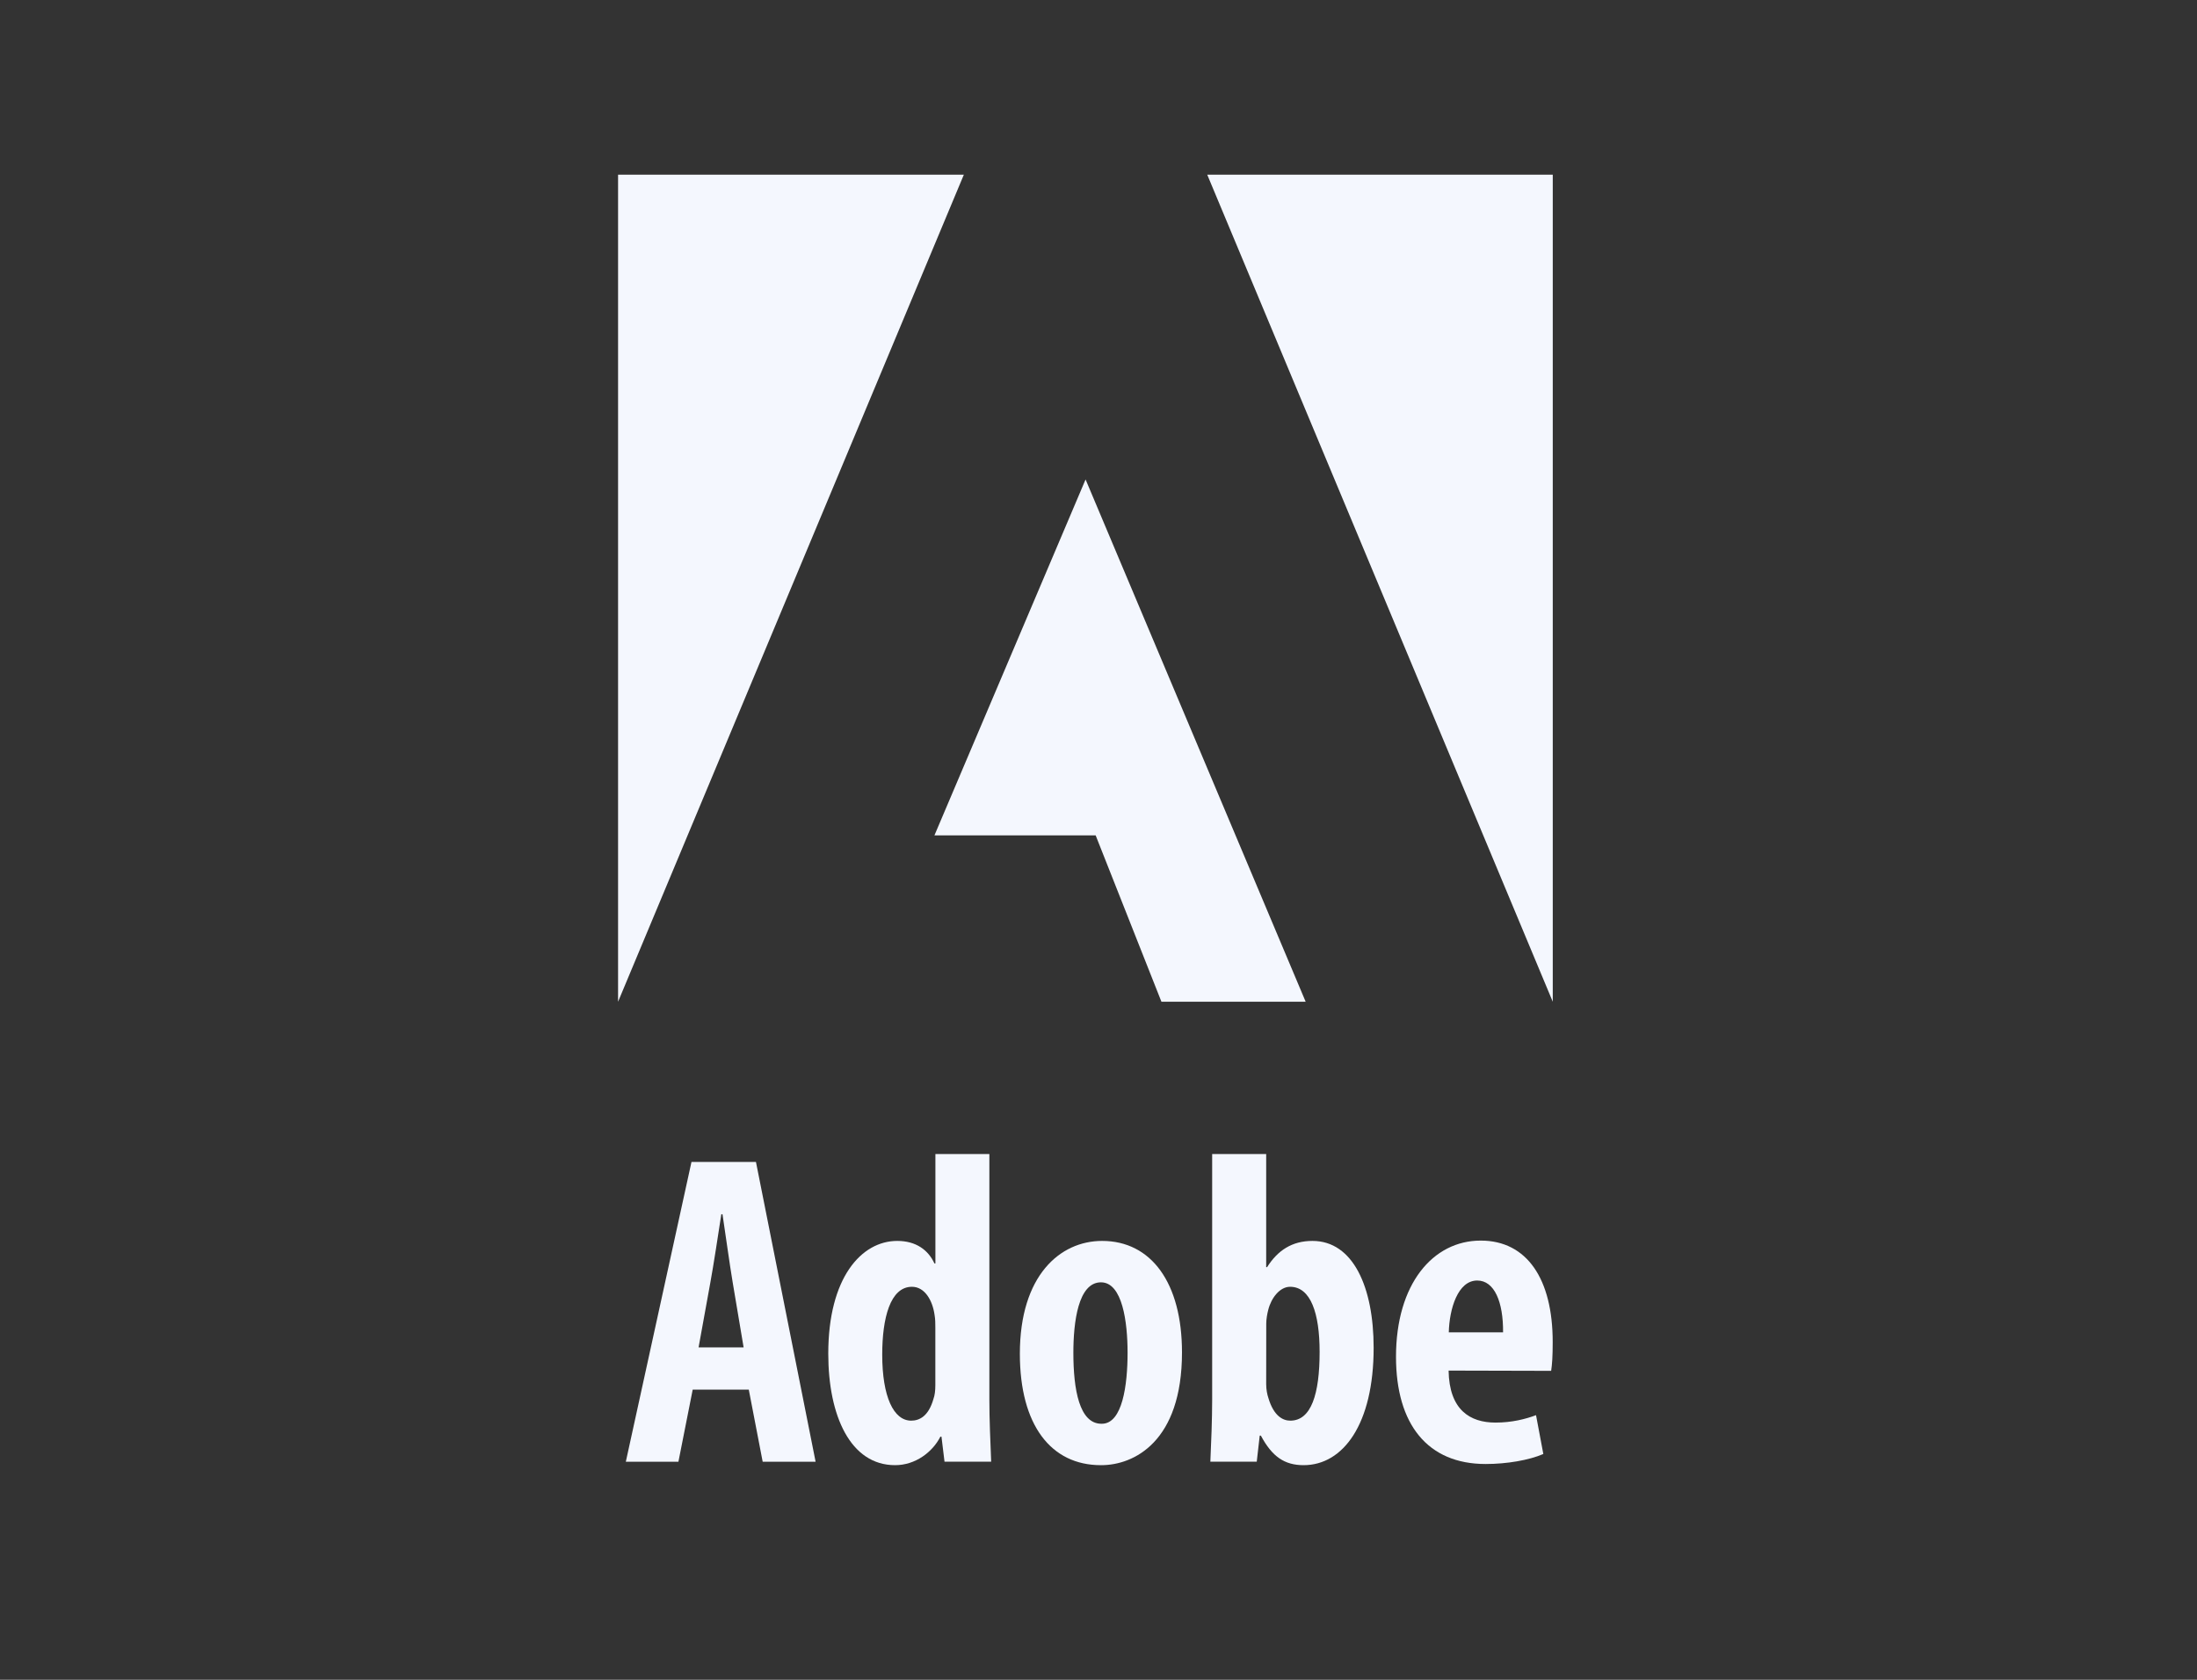 <svg width="34" height="26" viewBox="0 0 34 26" fill="none" xmlns="http://www.w3.org/2000/svg">
<rect x="0" y="0" width="34" height="26" fill="#333333" stroke="none"/>
<path d="M11.508 20.855L11.339 19.85C11.29 19.56 11.229 19.108 11.181 18.794H11.163C11.114 19.11 11.044 19.575 10.993 19.852L10.811 20.855H11.508ZM10.72 21.509L10.499 22.625H9.685L10.701 17.985H11.699L12.622 22.625H11.803L11.588 21.509H10.72Z" fill="#F4F7FE"/>
<path d="M14.475 20.552C14.475 20.49 14.475 20.418 14.463 20.352C14.431 20.123 14.309 19.917 14.113 19.917C13.777 19.917 13.653 20.401 13.653 20.967C13.653 21.618 13.829 21.989 14.101 21.989C14.225 21.989 14.369 21.925 14.446 21.652C14.466 21.598 14.475 21.525 14.475 21.439L14.475 20.552ZM15.311 17.862V21.662C15.311 21.964 15.327 22.334 15.339 22.624H14.617L14.57 22.237H14.553C14.431 22.476 14.167 22.678 13.852 22.678C13.161 22.678 12.818 21.915 12.818 20.952C12.818 19.778 13.329 19.207 13.886 19.207C14.178 19.207 14.367 19.35 14.461 19.556H14.476V17.862H15.311V17.862Z" fill="#F4F7FE"/>
<path d="M17.052 22.037C17.371 22.037 17.45 21.436 17.45 20.938C17.45 20.465 17.371 19.848 17.038 19.848C16.685 19.848 16.611 20.465 16.611 20.938C16.611 21.509 16.704 22.037 17.045 22.037H17.052ZM17.036 22.678C16.266 22.678 15.783 22.06 15.783 20.953C15.783 19.745 16.403 19.207 17.056 19.207C17.816 19.207 18.292 19.856 18.292 20.933C18.292 22.317 17.546 22.678 17.043 22.678H17.036Z" fill="#F4F7FE"/>
<path d="M19.595 21.424C19.595 21.507 19.611 21.586 19.629 21.638C19.712 21.919 19.855 21.989 19.968 21.989C20.292 21.989 20.422 21.579 20.422 20.924C20.422 20.327 20.284 19.917 19.965 19.917C19.806 19.917 19.673 20.089 19.627 20.274C19.611 20.332 19.596 20.422 19.596 20.485L19.595 21.424ZM18.759 17.862H19.595V19.613H19.609C19.773 19.355 19.993 19.207 20.311 19.207C20.941 19.207 21.258 19.924 21.258 20.861C21.258 22.044 20.786 22.678 20.174 22.678C19.882 22.678 19.688 22.549 19.513 22.221H19.495L19.449 22.624H18.731C18.744 22.345 18.759 21.963 18.759 21.662V17.862H18.759Z" fill="#F4F7FE"/>
<path d="M23.261 20.622C23.265 20.151 23.127 19.82 22.861 19.82C22.559 19.82 22.43 20.262 22.421 20.622H23.261ZM22.418 21.214C22.428 21.822 22.748 22.019 23.145 22.019C23.396 22.019 23.612 21.964 23.771 21.904L23.884 22.505C23.662 22.601 23.32 22.66 22.991 22.66C22.094 22.66 21.604 22.047 21.604 21C21.604 19.877 22.173 19.202 22.915 19.202C23.632 19.202 24.029 19.798 24.029 20.772C24.029 20.995 24.02 21.12 24.005 21.218L22.418 21.214Z" fill="#F4F7FE"/>
<path d="M18.683 2.704H24.03V15.505L18.683 2.704Z" fill="#F4F7FE"/>
<path d="M14.916 2.704H9.565V15.505L14.916 2.704Z" fill="#F4F7FE"/>
<path d="M16.8 7.421L20.206 15.505H17.974L16.956 12.93H14.461L16.8 7.421Z" fill="#F4F7FE"/>
</svg>
